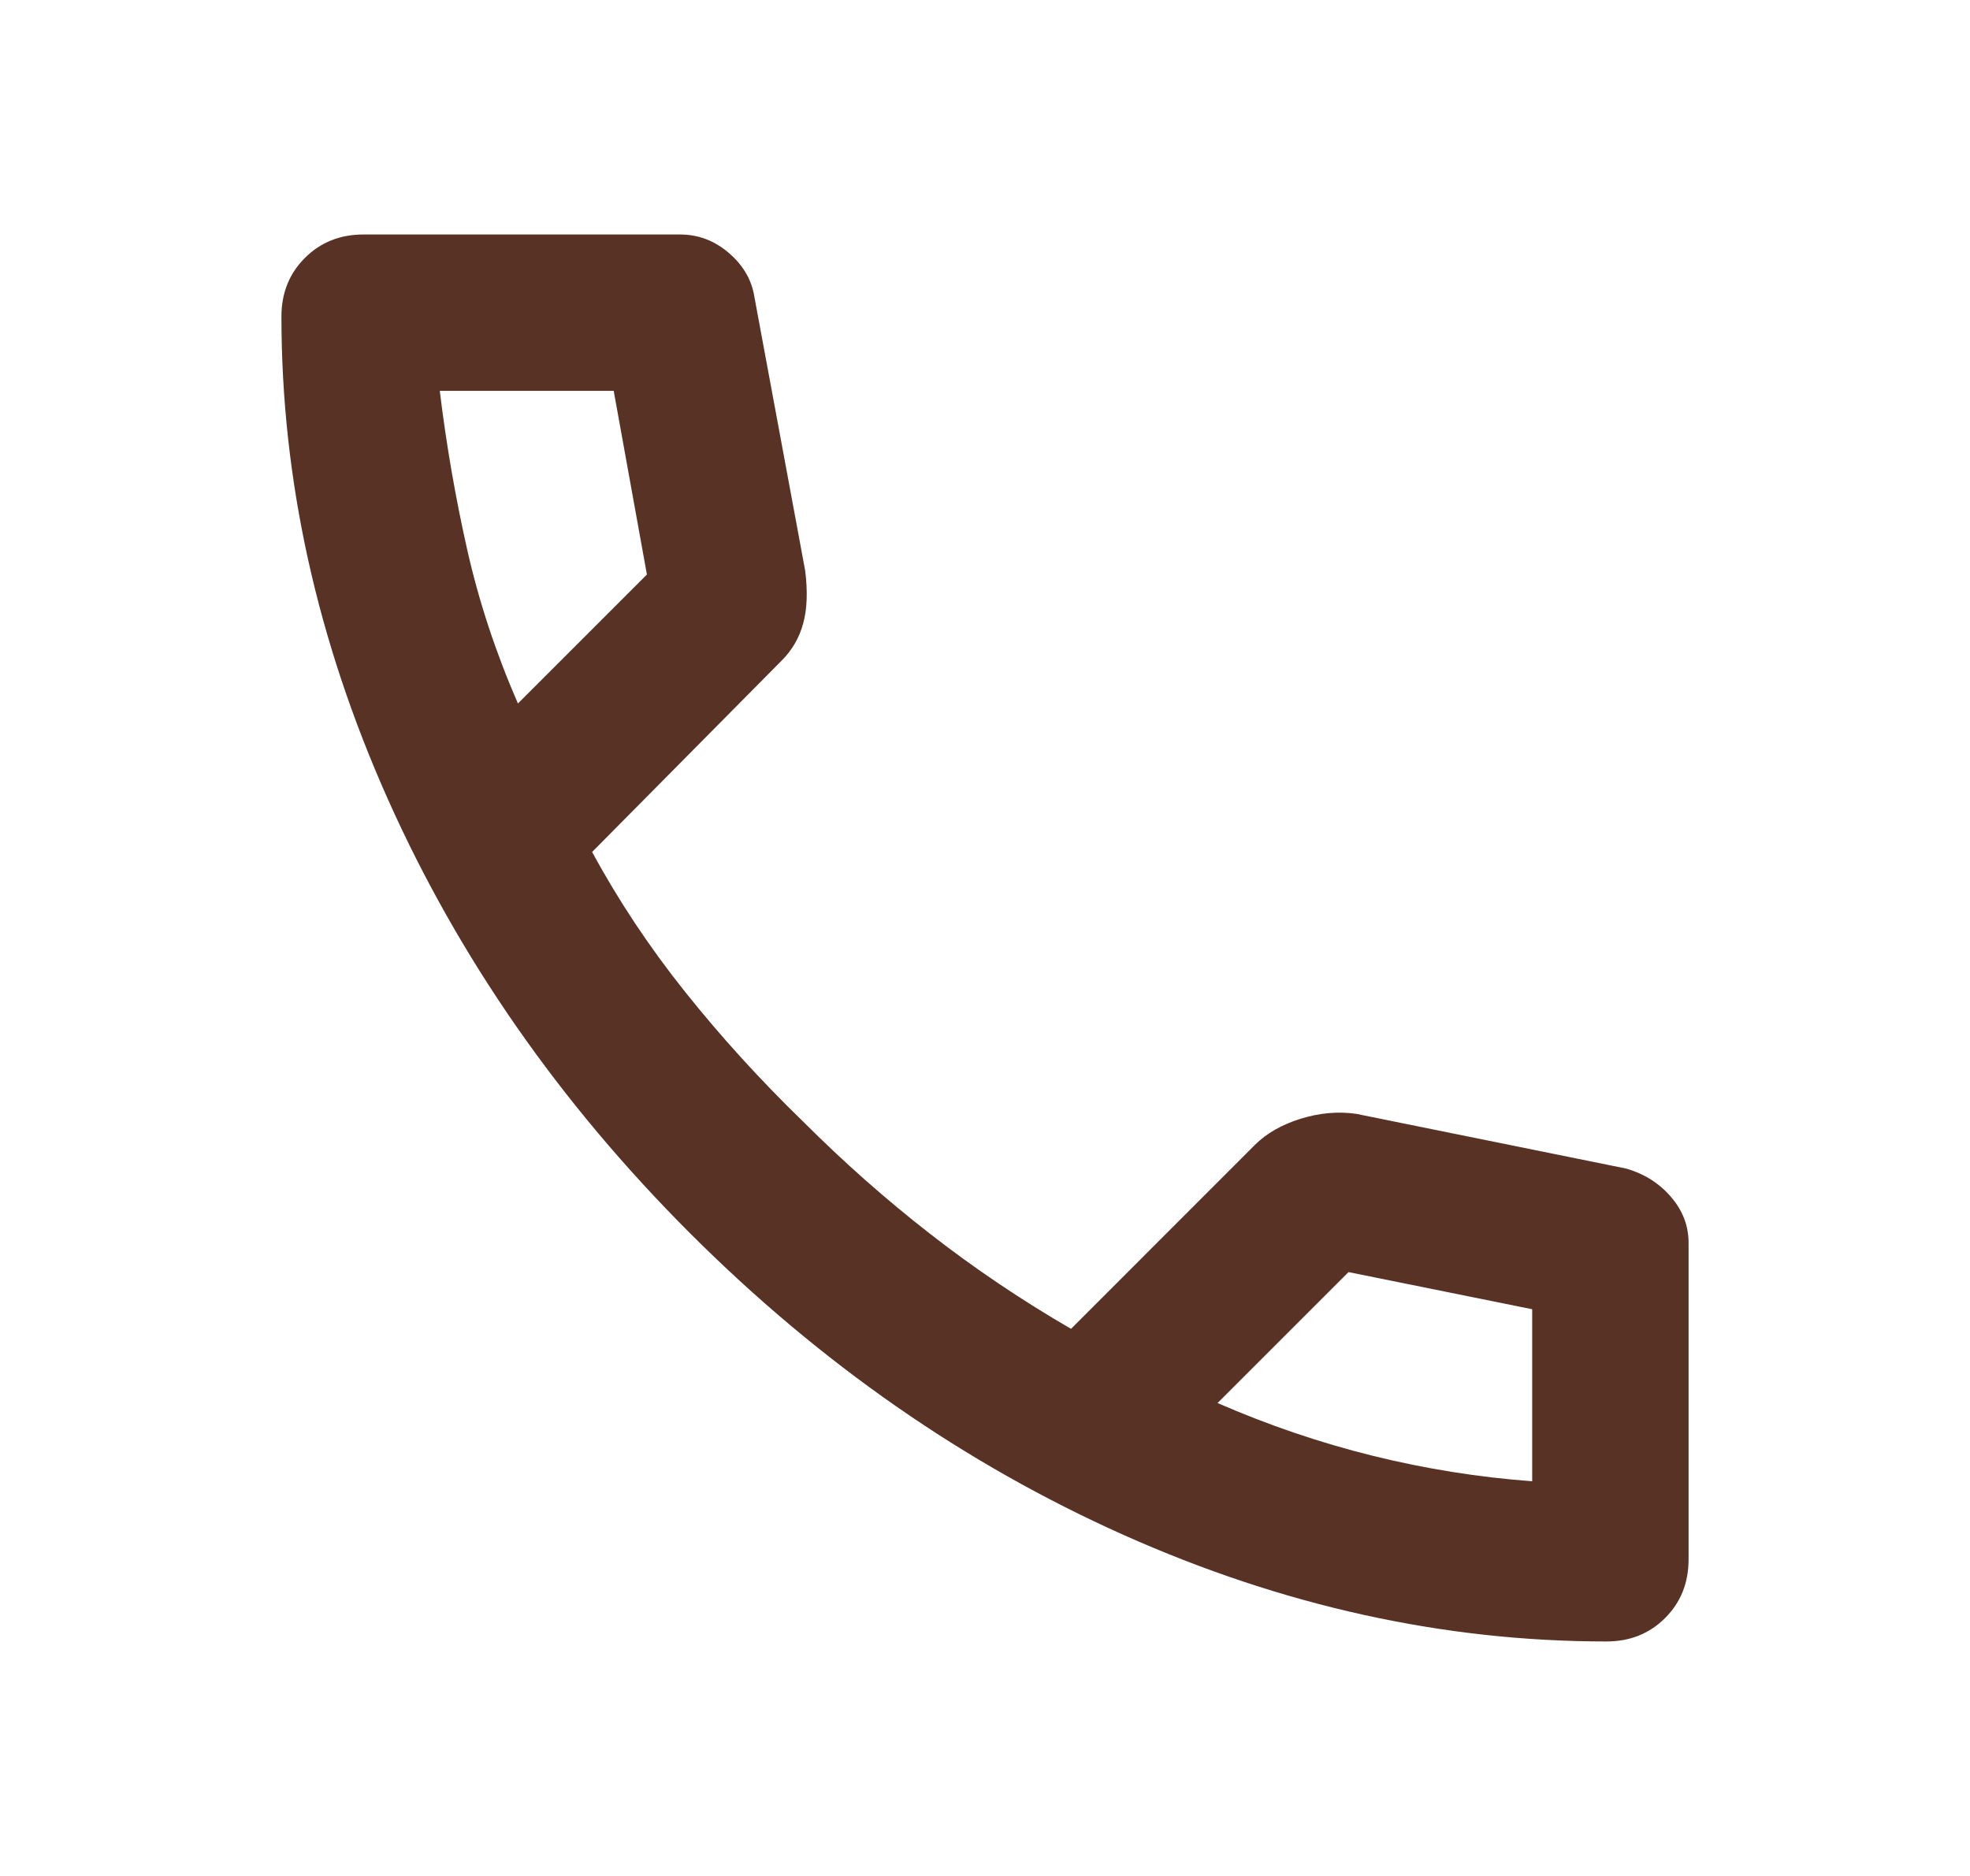 <svg width="21" height="20" viewBox="0 0 21 20" fill="none" xmlns="http://www.w3.org/2000/svg">
<mask id="mask0_4348_369" style="mask-type:alpha" maskUnits="userSpaceOnUse" x="0" y="0" width="21" height="20">
<rect x="0.5" width="20" height="20" fill="#D9D9D9"/>
</mask>
<g mask="url(#mask0_4348_369)">
<path d="M17.125 17.5C15.389 17.5 13.674 17.122 11.979 16.365C10.285 15.608 8.743 14.535 7.354 13.146C5.965 11.757 4.892 10.215 4.135 8.521C3.378 6.826 3 5.111 3 3.375C3 3.125 3.083 2.917 3.25 2.75C3.417 2.583 3.625 2.5 3.875 2.5H7.25C7.444 2.5 7.618 2.566 7.771 2.698C7.924 2.83 8.014 2.986 8.042 3.167L8.583 6.083C8.611 6.306 8.604 6.493 8.562 6.646C8.521 6.799 8.444 6.931 8.333 7.042L6.312 9.083C6.59 9.597 6.92 10.094 7.302 10.573C7.684 11.052 8.104 11.514 8.562 11.958C8.993 12.389 9.444 12.788 9.917 13.156C10.389 13.524 10.889 13.861 11.417 14.167L13.375 12.208C13.5 12.083 13.663 11.99 13.865 11.927C14.066 11.865 14.264 11.847 14.458 11.875L17.333 12.458C17.528 12.514 17.688 12.615 17.812 12.76C17.938 12.906 18 13.069 18 13.25V16.625C18 16.875 17.917 17.083 17.75 17.25C17.583 17.417 17.375 17.5 17.125 17.5ZM5.521 7.5L6.896 6.125L6.542 4.167H4.688C4.757 4.736 4.854 5.299 4.979 5.854C5.104 6.41 5.285 6.958 5.521 7.5ZM12.979 14.958C13.521 15.194 14.073 15.382 14.635 15.521C15.198 15.66 15.764 15.75 16.333 15.792V13.958L14.375 13.562L12.979 14.958Z" fill="#583225"/>
</g>
</svg>
